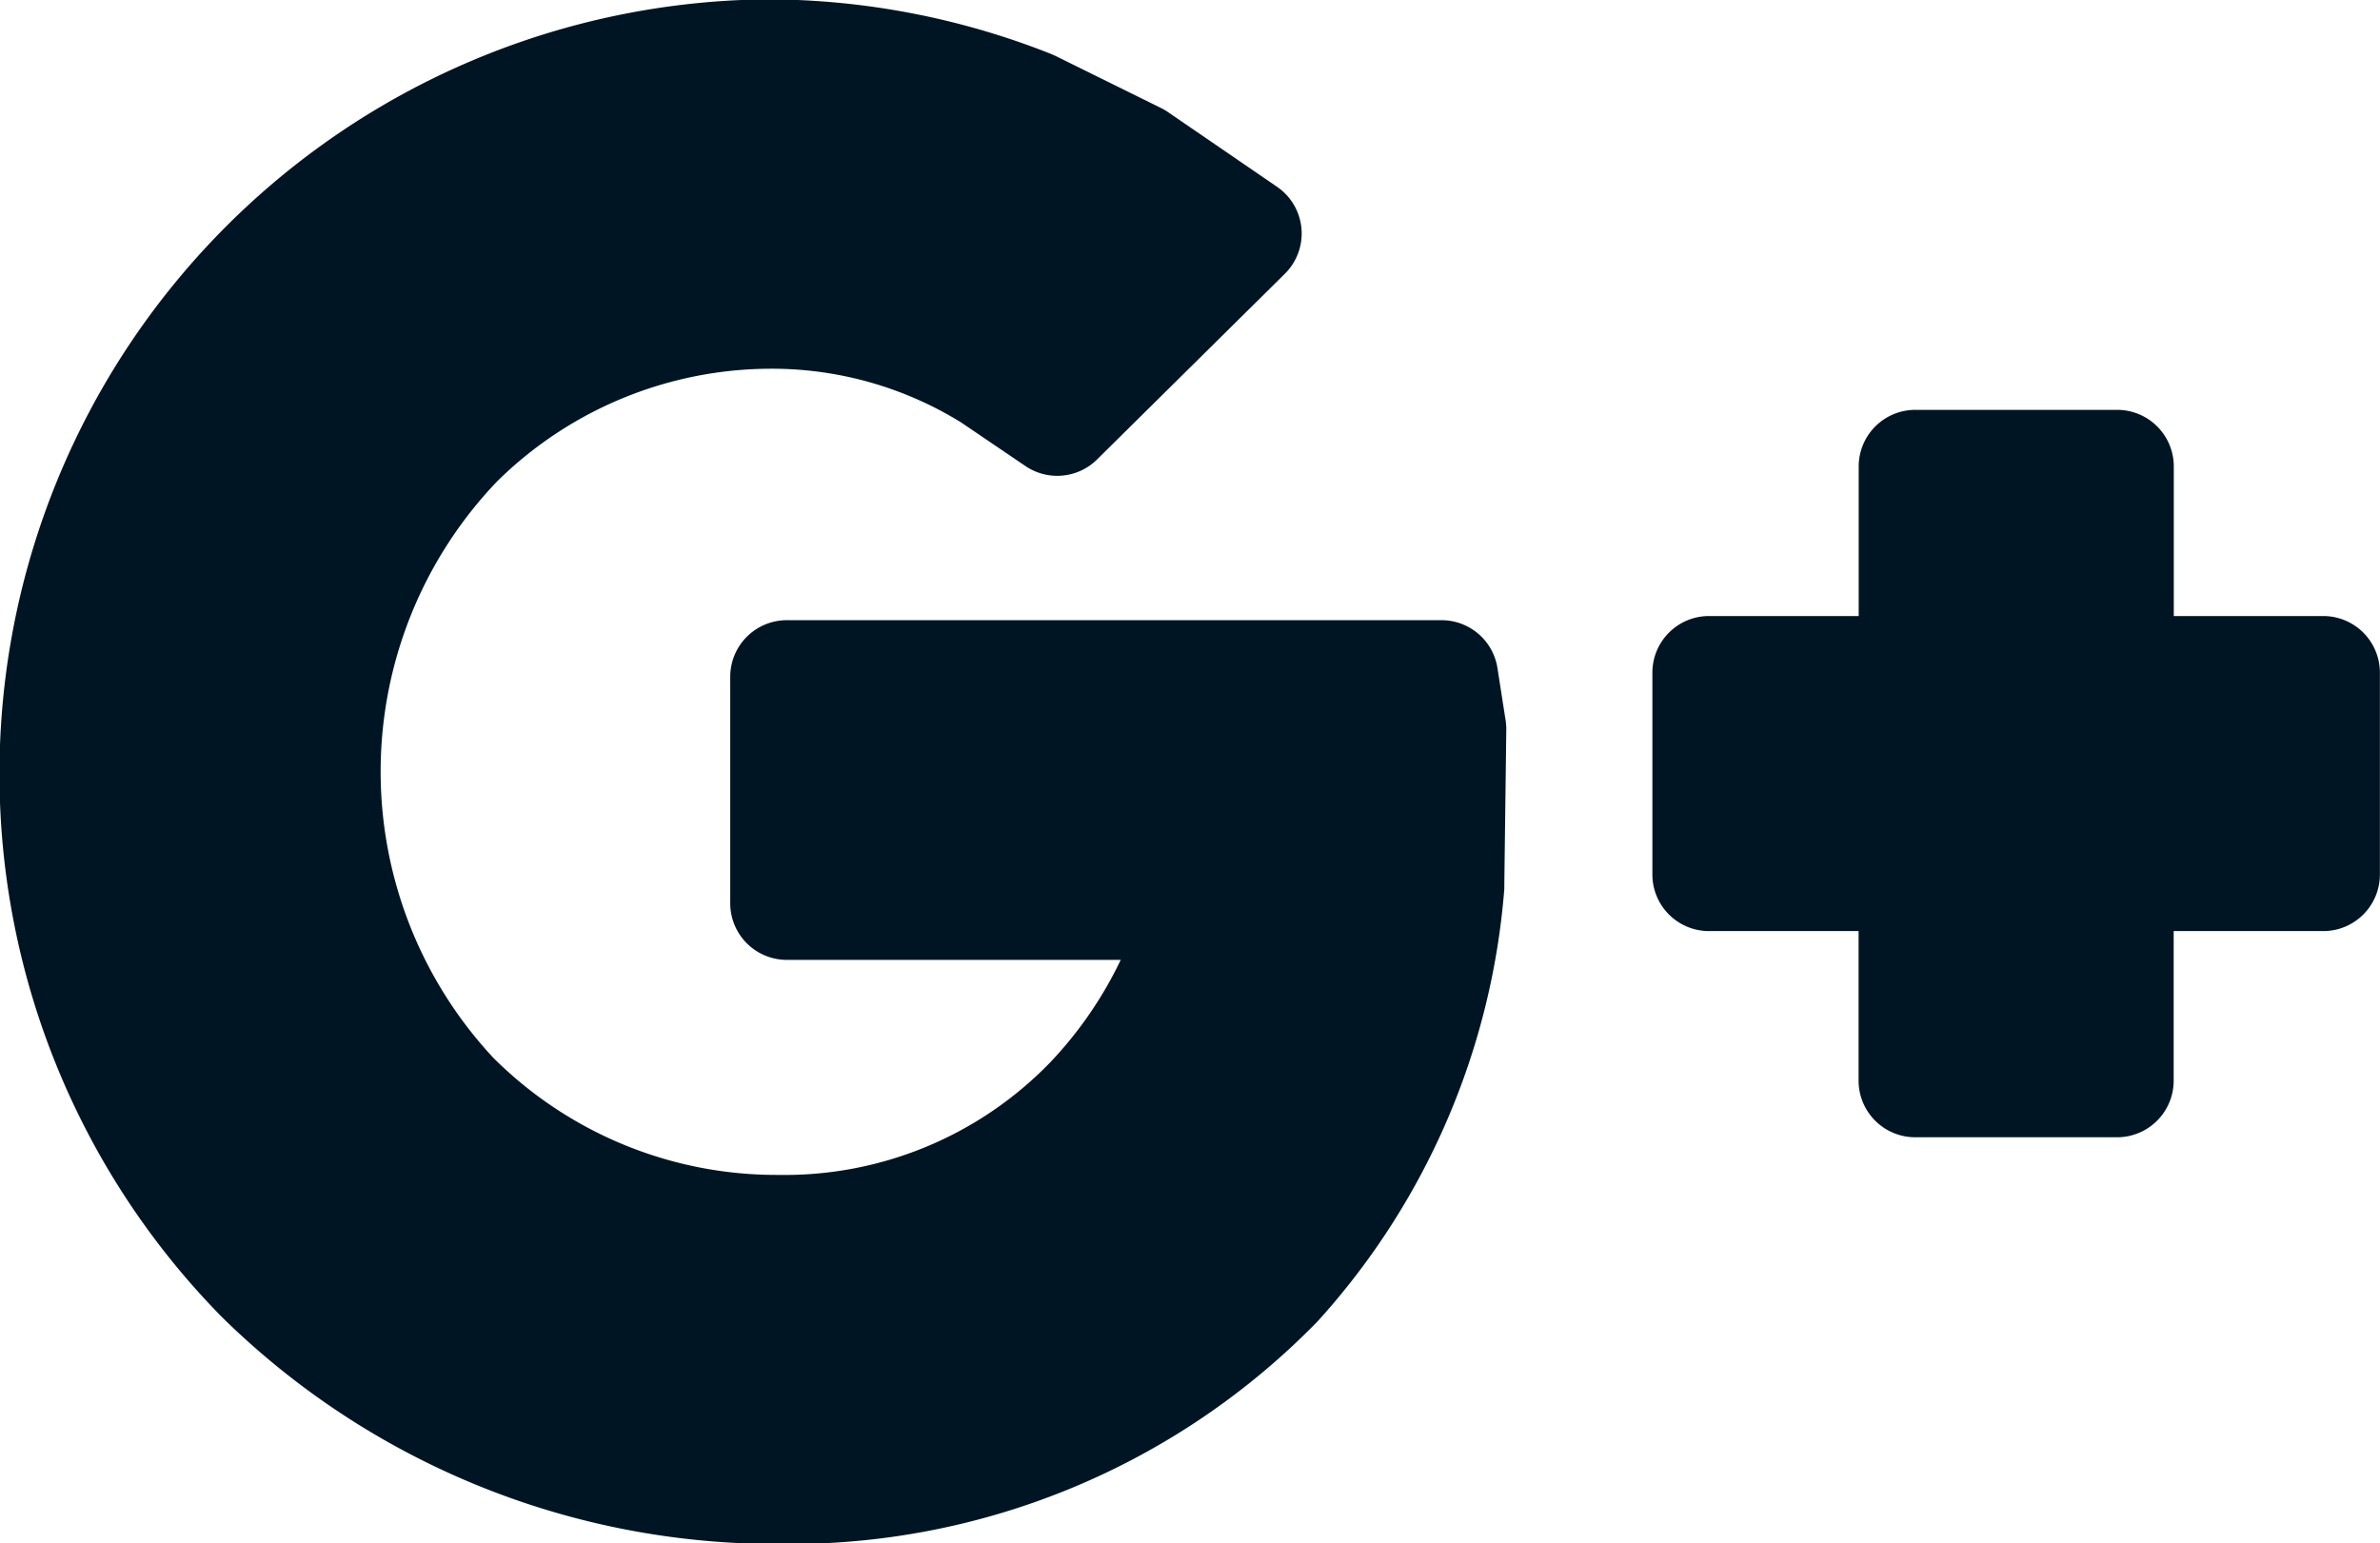<svg id="google-plus" xmlns="http://www.w3.org/2000/svg" width="21.814" height="14.148" viewBox="0 0 21.814 14.148">
  <path id="XMLID_511_" d="M224.85,111.49H223.48v-1.371a.519.519,0,0,0-.519-.519h-1.85a.519.519,0,0,0-.519.519v1.371H219.22a.519.519,0,0,0-.519.519v1.85a.519.519,0,0,0,.519.519h1.371v1.371a.519.519,0,0,0,.519.519h1.85a.519.519,0,0,0,.519-.519v-1.371h1.371a.519.519,0,0,0,.519-.519v-1.85A.519.519,0,0,0,224.85,111.49Z" transform="translate(-203.556 -105.843)" fill="#001523"/>
  <path id="XMLID_512_" d="M7.057,58.727a3.3,3.3,0,0,1,1.75.491l.59.4a.519.519,0,0,0,.659-.06l1.719-1.7a.519.519,0,0,0-.072-.8l-1-.685a.521.521,0,0,0-.064-.037l-.968-.478-.039-.017a7.081,7.081,0,0,0-2.611-.5A7.1,7.1,0,0,0,2.033,67.419,7.242,7.242,0,0,0,7.146,69.5a6.751,6.751,0,0,0,4.93-2.04,6.675,6.675,0,0,0,1.712-3.967c0-.015,0-.03,0-.045l.018-1.409a.509.509,0,0,0-.006-.087l-.075-.481a.519.519,0,0,0-.513-.439h-6a.519.519,0,0,0-.519.519v2.076a.519.519,0,0,0,.519.519h3.06a3.642,3.642,0,0,1-.641.934,3.385,3.385,0,0,1-2.494,1.037A3.674,3.674,0,0,1,4.52,65.042a3.849,3.849,0,0,1,.034-5.28A3.58,3.58,0,0,1,7.057,58.727Z" transform="translate(0 -55.347)" fill="#001523"/>
</svg>
